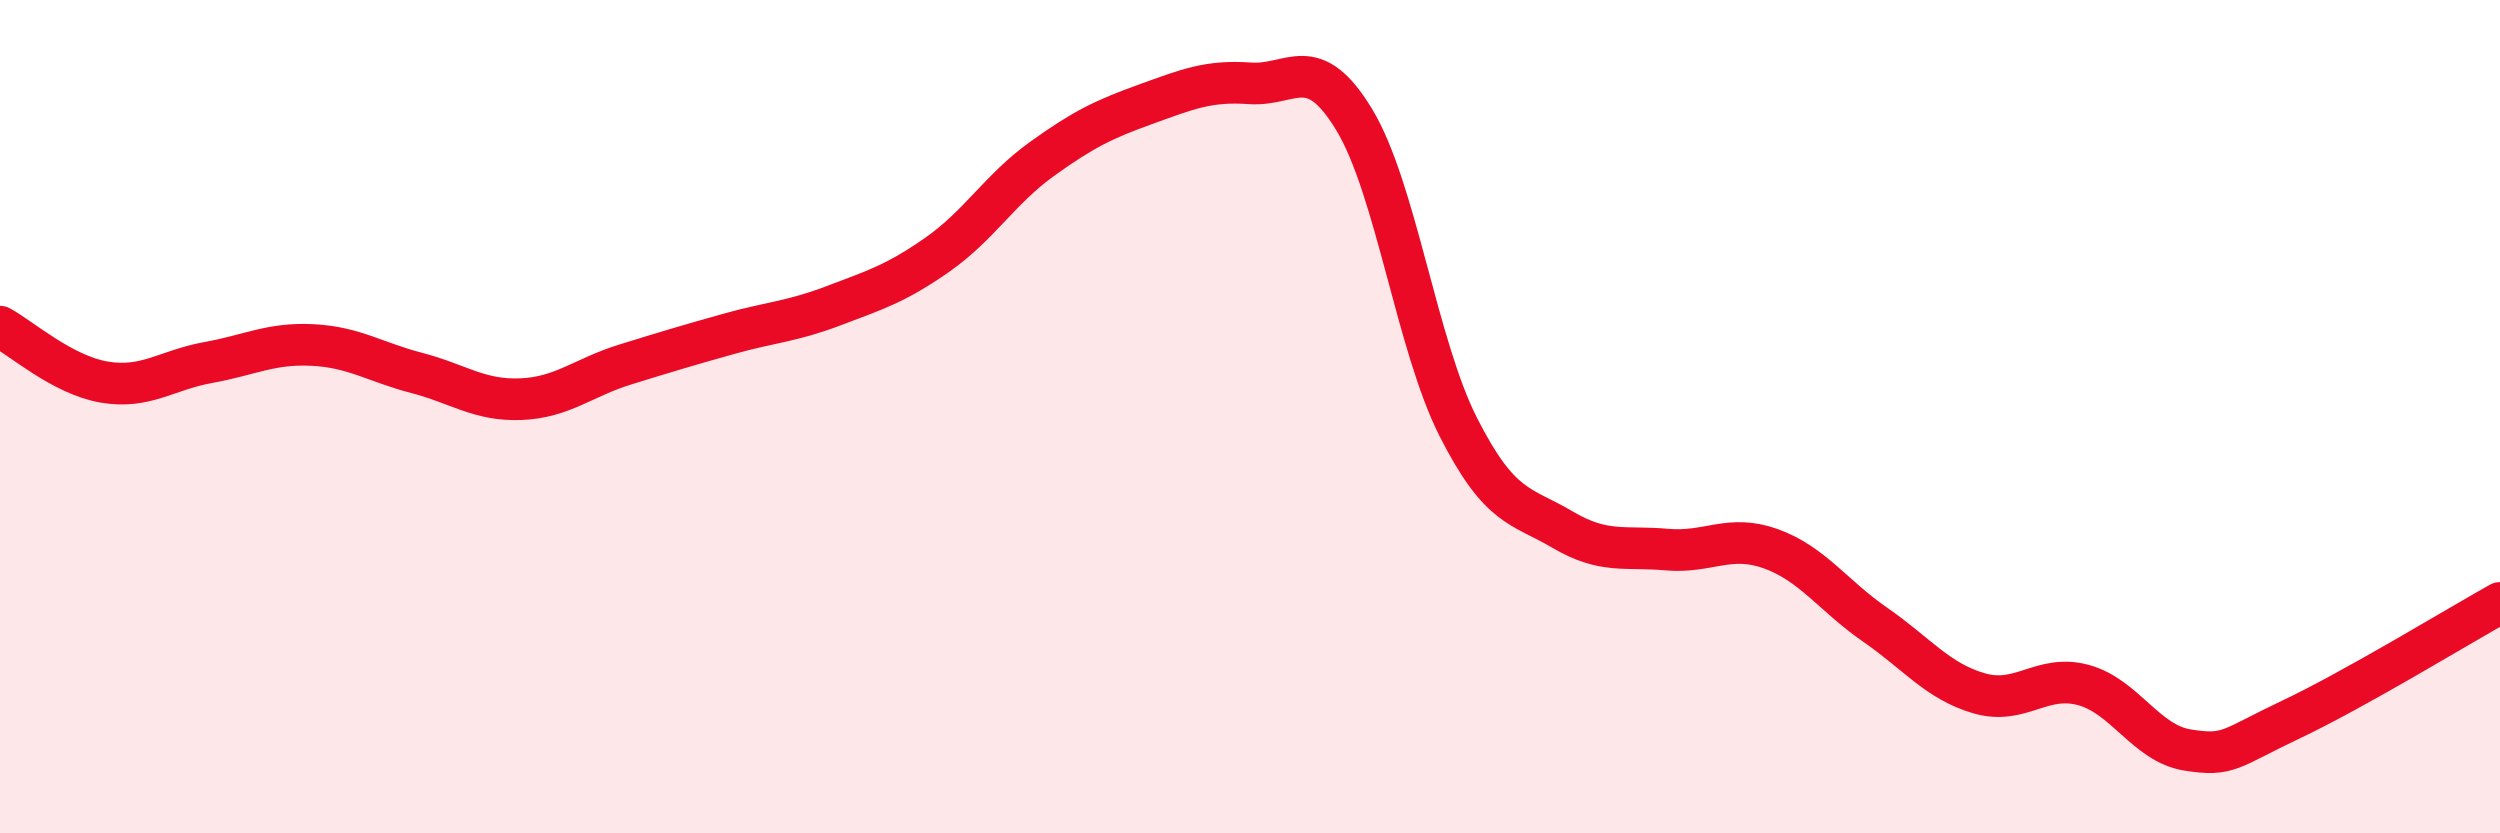 
    <svg width="60" height="20" viewBox="0 0 60 20" xmlns="http://www.w3.org/2000/svg">
      <path
        d="M 0,7.84 C 0.5,8.11 1.5,9 2.5,9.17 C 3.5,9.34 4,8.88 5,8.7 C 6,8.52 6.5,8.23 7.5,8.28 C 8.5,8.33 9,8.69 10,8.95 C 11,9.21 11.5,9.62 12.5,9.58 C 13.5,9.54 14,9.06 15,8.75 C 16,8.44 16.5,8.29 17.5,8.01 C 18.5,7.73 19,7.72 20,7.34 C 21,6.96 21.5,6.81 22.5,6.11 C 23.5,5.41 24,4.54 25,3.82 C 26,3.1 26.5,2.86 27.5,2.5 C 28.5,2.14 29,1.93 30,2 C 31,2.07 31.5,1.22 32.5,2.87 C 33.5,4.52 34,8.28 35,10.25 C 36,12.22 36.5,12.12 37.5,12.71 C 38.5,13.3 39,13.1 40,13.19 C 41,13.28 41.5,12.81 42.5,13.17 C 43.5,13.53 44,14.3 45,14.99 C 46,15.68 46.5,16.35 47.5,16.64 C 48.5,16.93 49,16.17 50,16.44 C 51,16.71 51.5,17.84 52.5,18 C 53.5,18.16 53.5,17.97 55,17.26 C 56.5,16.55 59,15.03 60,14.47L60 20L0 20Z"
        fill="#EB0A25"
        opacity="0.1"
        stroke-linecap="round"
        stroke-linejoin="round"
      />
      <path
        d="M 0,7.84 C 0.5,8.11 1.5,9 2.5,9.17 C 3.5,9.34 4,8.88 5,8.7 C 6,8.52 6.5,8.23 7.5,8.28 C 8.5,8.33 9,8.69 10,8.95 C 11,9.21 11.5,9.62 12.5,9.58 C 13.5,9.54 14,9.06 15,8.75 C 16,8.44 16.5,8.29 17.5,8.01 C 18.5,7.73 19,7.72 20,7.34 C 21,6.96 21.5,6.81 22.5,6.11 C 23.5,5.41 24,4.54 25,3.82 C 26,3.1 26.5,2.86 27.5,2.5 C 28.5,2.14 29,1.93 30,2 C 31,2.07 31.5,1.22 32.5,2.87 C 33.5,4.52 34,8.28 35,10.25 C 36,12.22 36.5,12.12 37.5,12.71 C 38.5,13.3 39,13.1 40,13.19 C 41,13.28 41.5,12.81 42.5,13.17 C 43.5,13.53 44,14.3 45,14.99 C 46,15.68 46.5,16.35 47.5,16.64 C 48.5,16.93 49,16.17 50,16.44 C 51,16.71 51.5,17.84 52.5,18 C 53.5,18.16 53.5,17.97 55,17.26 C 56.5,16.55 59,15.03 60,14.47"
        stroke="#EB0A25"
        stroke-width="1"
        fill="none"
        stroke-linecap="round"
        stroke-linejoin="round"
      />
    </svg>
  